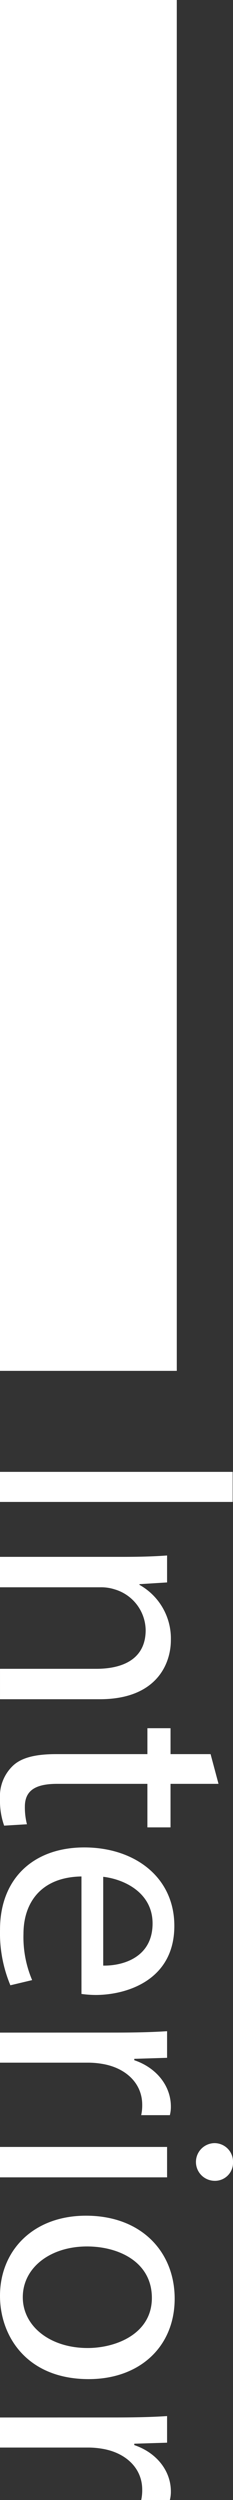 <svg xmlns="http://www.w3.org/2000/svg" width="45.783" height="490.781" viewBox="0 0 45.783 490.781">
  <rect x="0" y="0" width="45.783" height="490.781" fill="#333333" stroke="none"/>
  <g id="组_266" data-name="组 266" transform="translate(-359.278 -1365.537)">
    <path id="路径_133" data-name="路径 133" d="M393.743,1425.958v269.114H359.007V1425.958Z" transform="translate(0.271 -60.421)" fill="#fff"/>
    <g id="组_226" data-name="组 226" transform="translate(359.278 1654.48)">
      <path id="路径_134" data-name="路径 134" d="M404.723,1733.211H359.007v-5.9h45.716Z" transform="translate(-359.007 -1727.31)" fill="#fff"/>
      <path id="路径_135" data-name="路径 135" d="M382.95,1744.7c3.391,0,6.173-.068,8.885-.272v5.291l-5.426.339v.136a12.072,12.072,0,0,1,6.172,10.853c0,4.544-2.714,11.6-13.972,11.6h-19.6v-5.969H377.93c5.291,0,9.7-1.968,9.7-7.6a8.481,8.481,0,0,0-6.1-8,8.611,8.611,0,0,0-2.782-.406H359.007V1744.7Z" transform="translate(-359.007 -1728.015)" fill="#fff"/>
      <path id="路径_136" data-name="路径 136" d="M401.942,1790.714h-9.428v8.546h-4.545v-8.546h-17.7c-4.07,0-6.376,1.153-6.376,4.477a13.291,13.291,0,0,0,.407,3.459l-4.477.271a14.641,14.641,0,0,1-.814-5.291,8.27,8.27,0,0,1,2.51-6.443c1.763-1.7,4.68-2.306,8.546-2.306h17.906v-5.088h4.545v5.088h7.868Z" transform="translate(-359.007 -1729.471)" fill="#fff"/>
      <path id="路径_137" data-name="路径 137" d="M375.015,1809.9c-8.071.135-11.395,5.291-11.395,11.259a21.588,21.588,0,0,0,1.7,9.089l-4.272,1.017a26.575,26.575,0,0,1-2.036-10.92c0-10.106,6.648-16.143,16.55-16.143s17.7,5.833,17.7,15.4c0,10.716-9.428,13.565-15.464,13.565a22.5,22.5,0,0,1-2.782-.2Zm4.273,17.5c3.8.068,9.7-1.56,9.7-8.275,0-6.036-5.561-8.682-9.7-9.157Z" transform="translate(-359.007 -1730.476)" fill="#fff"/>
      <path id="路径_138" data-name="路径 138" d="M381.594,1842.1c3.865,0,7.189-.069,10.241-.272v5.223l-6.443.2v.272c4.409,1.492,7.189,5.087,7.189,9.088a6.439,6.439,0,0,1-.2,1.7h-5.629a9,9,0,0,0,.2-2.035c0-4.205-3.188-7.19-7.664-8a16.867,16.867,0,0,0-2.782-.271h-17.5v-5.9Z" transform="translate(-359.007 -1732.026)" fill="#fff"/>
      <path id="路径_139" data-name="路径 139" d="M401.06,1872.141a3.7,3.7,0,0,1,0-7.394,3.636,3.636,0,0,1,3.73,3.73A3.543,3.543,0,0,1,401.06,1872.141Zm-42.053-6.647h32.828v5.969H359.007Z" transform="translate(-359.007 -1732.97)" fill="#fff"/>
      <path id="路径_140" data-name="路径 140" d="M376.438,1911.683c-12.141,0-17.431-8.411-17.431-16.347,0-8.884,6.511-15.735,16.89-15.735,10.987,0,17.431,7.189,17.431,16.278C393.328,1905.307,386.477,1911.683,376.438,1911.683Zm-.338-26.045c-7.19,0-12.616,4.137-12.616,9.97,0,5.7,5.359,9.971,12.751,9.971,5.562,0,12.616-2.781,12.616-9.835S382.34,1885.638,376.1,1885.638Z" transform="translate(-359.007 -1733.581)" fill="#fff"/>
      <path id="路径_141" data-name="路径 141" d="M381.594,1920.9c3.865,0,7.189-.068,10.241-.271v5.223l-6.443.2v.272c4.409,1.492,7.189,5.086,7.189,9.088a6.438,6.438,0,0,1-.2,1.7h-5.629a9,9,0,0,0,.2-2.035c0-4.205-3.188-7.19-7.664-8a16.852,16.852,0,0,0-2.782-.271h-17.5v-5.9Z" transform="translate(-359.007 -1735.271)" fill="#fff"/>
    </g>
  </g>
</svg>
